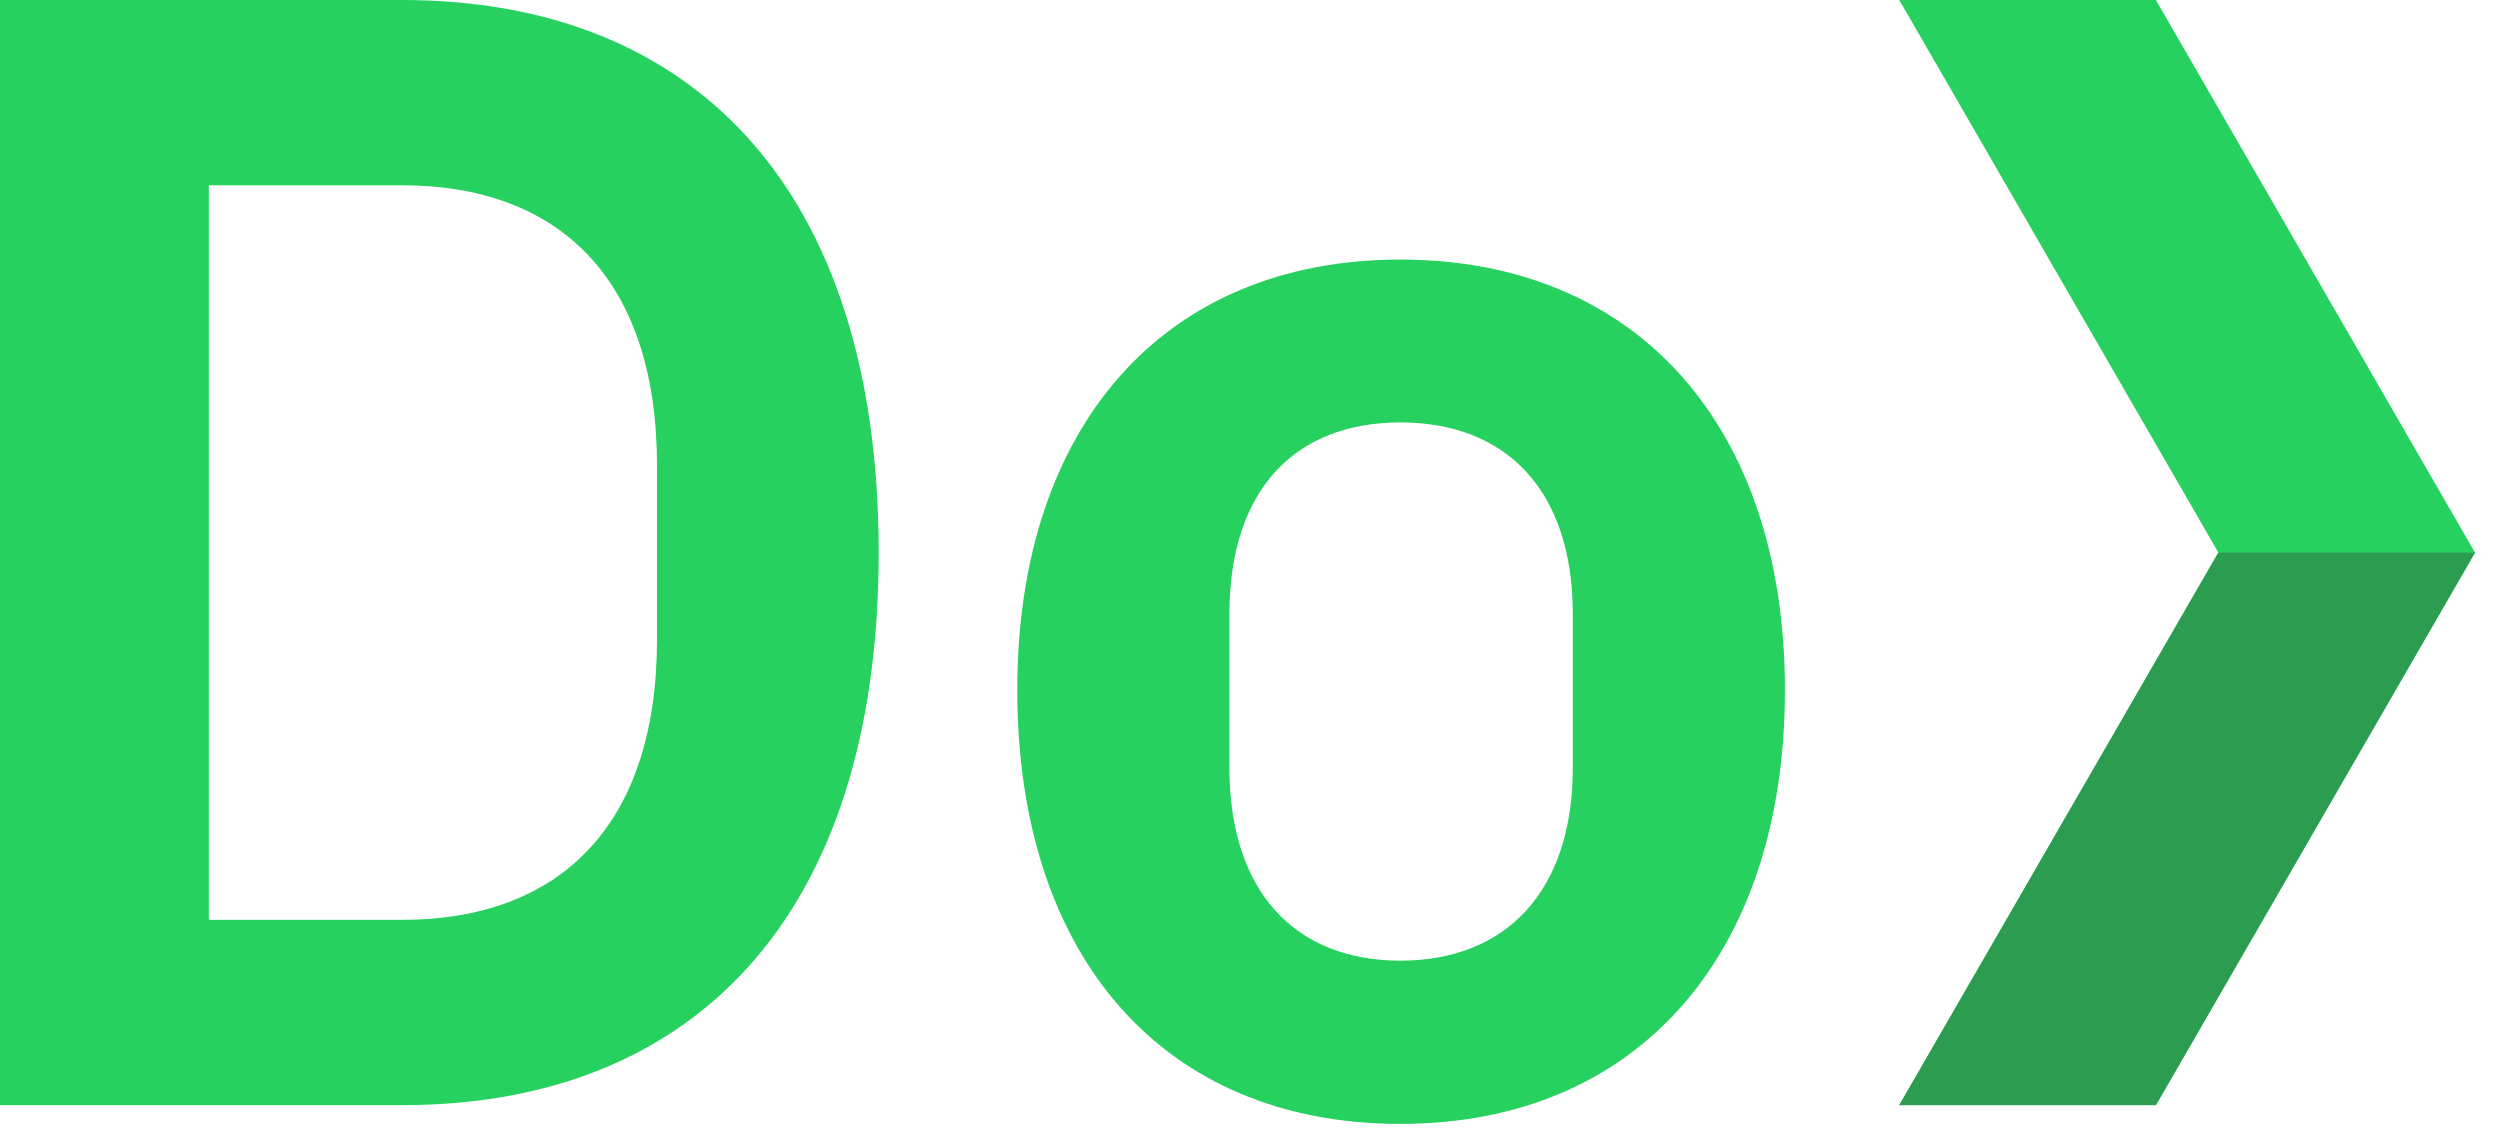 <?xml version="1.0" encoding="UTF-8"?> <svg xmlns="http://www.w3.org/2000/svg" id="a" viewBox="0 0 68 31"> <defs> <style>.b{fill:#2c9c51;}.c{fill:#26d15f;}</style> </defs> <g> <polygon class="c" points="58.64 0 51.66 0 60.34 15.03 51.66 30.06 58.64 30.06 67.32 15.03 58.64 0"></polygon> <polygon class="b" points="60.34 15.03 51.66 30.06 58.64 30.06 67.32 15.03 60.34 15.03"></polygon> </g> <g> <path class="c" d="M0,0H10.94c7.84,0,12.96,5.04,12.96,15.03s-5.12,15.03-12.96,15.03H0V0ZM10.94,25.02c4.22,0,6.93-2.5,6.93-7.62v-4.74c0-5.12-2.71-7.62-6.93-7.62H5.68V25.02h5.25Z"></path> <path class="c" d="M27.67,18.77c0-7.19,4-11.71,10.42-11.71s10.46,4.52,10.46,11.71-4,11.8-10.46,11.8-10.42-4.56-10.42-11.8Zm15.11,2.11v-4.18c0-3.36-1.81-5.21-4.69-5.21s-4.65,1.85-4.65,5.21v4.18c0,3.4,1.81,5.25,4.65,5.25s4.69-1.85,4.69-5.25Z"></path> </g> </svg> 